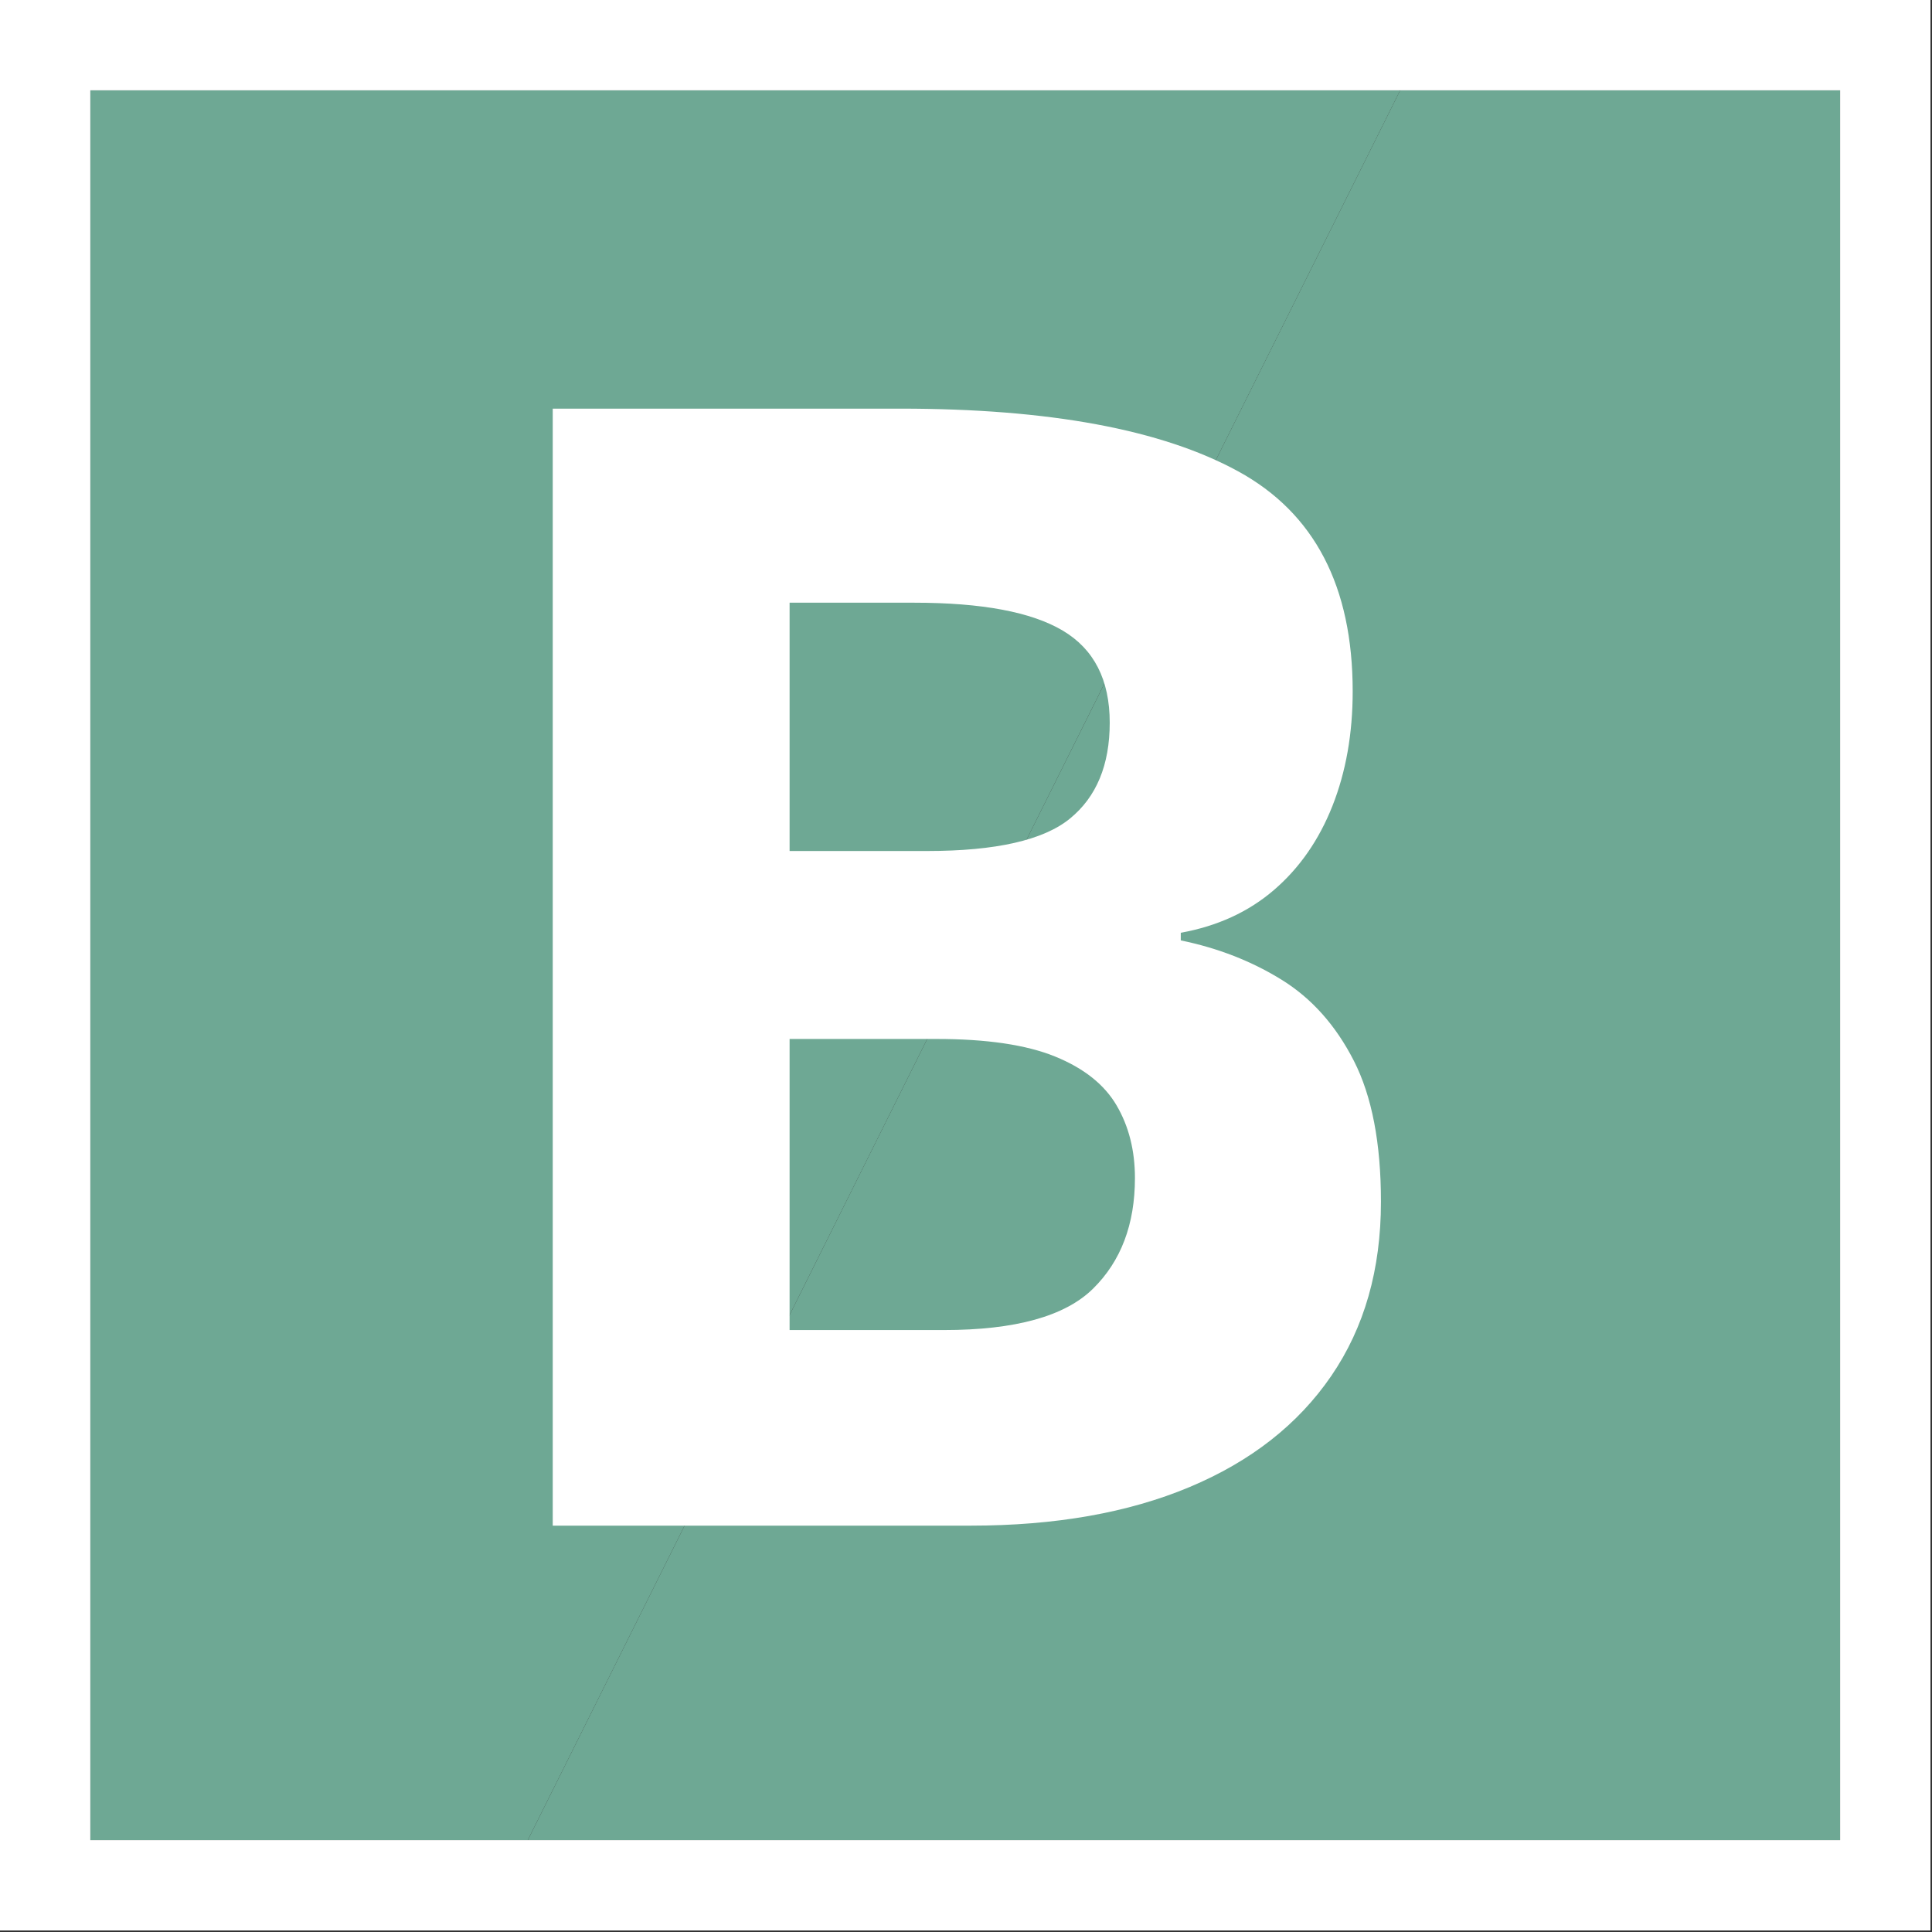 <?xml version="1.0" encoding="UTF-8" standalone="no"?><!DOCTYPE svg PUBLIC "-//W3C//DTD SVG 1.1//EN" "http://www.w3.org/Graphics/SVG/1.1/DTD/svg11.dtd"><svg width="100%" height="100%" viewBox="0 0 417 417" version="1.1" xmlns="http://www.w3.org/2000/svg" xmlns:xlink="http://www.w3.org/1999/xlink" xml:space="preserve" xmlns:serif="http://www.serif.com/" style="fill-rule:evenodd;clip-rule:evenodd;stroke-linejoin:round;stroke-miterlimit:2;"><rect x="0" y="0" width="417" height="417" fill="#333333" stroke="none"/><path d="M19.5,397.167l94.417,-0l188.291,-377.667l-282.708,0l0,377.667Z" style="fill:#6ea894;fill-rule:nonzero;"/><path d="M397.167,397.167l-0,-377.667l-94.959,0l-188.291,377.667l283.25,-0Z" style="fill:#6ea894;fill-rule:nonzero;"/><path d="M119.305,88.2l75.032,-0c32.102,-0 56.398,4.507 72.889,13.522c16.49,9.015 24.736,24.846 24.736,47.493c-0,9.124 -1.457,17.37 -4.37,24.735c-2.914,7.366 -7.119,13.413 -12.616,18.14c-5.497,4.727 -12.203,7.806 -20.118,9.235l-0,1.649c8.025,1.649 15.281,4.48 21.767,8.493c6.487,4.012 11.681,9.839 15.584,17.48c3.903,7.64 5.854,17.782 5.854,30.425c0,14.621 -3.573,27.154 -10.719,37.598c-7.146,10.444 -17.342,18.442 -30.59,23.994c-13.247,5.552 -28.996,8.328 -47.245,8.328l-90.204,-0l0,-241.092Zm51.121,95.48l29.683,-0c14.842,-0 25.121,-2.336 30.838,-7.009c5.716,-4.672 8.575,-11.57 8.575,-20.695c-0,-9.235 -3.381,-15.859 -10.142,-19.871c-6.761,-4.013 -17.453,-6.019 -32.074,-6.019l-26.88,-0l0,53.594Zm0,40.567l0,62.829l33.311,-0c15.391,-0 26.11,-2.968 32.157,-8.905c6.046,-5.937 9.069,-13.907 9.069,-23.911c0,-5.937 -1.319,-11.159 -3.957,-15.666c-2.639,-4.508 -7.064,-8.026 -13.275,-10.554c-6.212,-2.529 -14.759,-3.793 -25.643,-3.793l-31.662,-0Z" style="fill:#fff;fill-rule:nonzero;"/><path d="M397.167,19.5l-0,377.667l-377.667,-0l0,-377.667l377.667,0m19.5,-19.5l-416.667,0l0,416.667l416.667,-0l-0,-416.667Z" style="fill:#fff;fill-rule:nonzero;"/></svg>